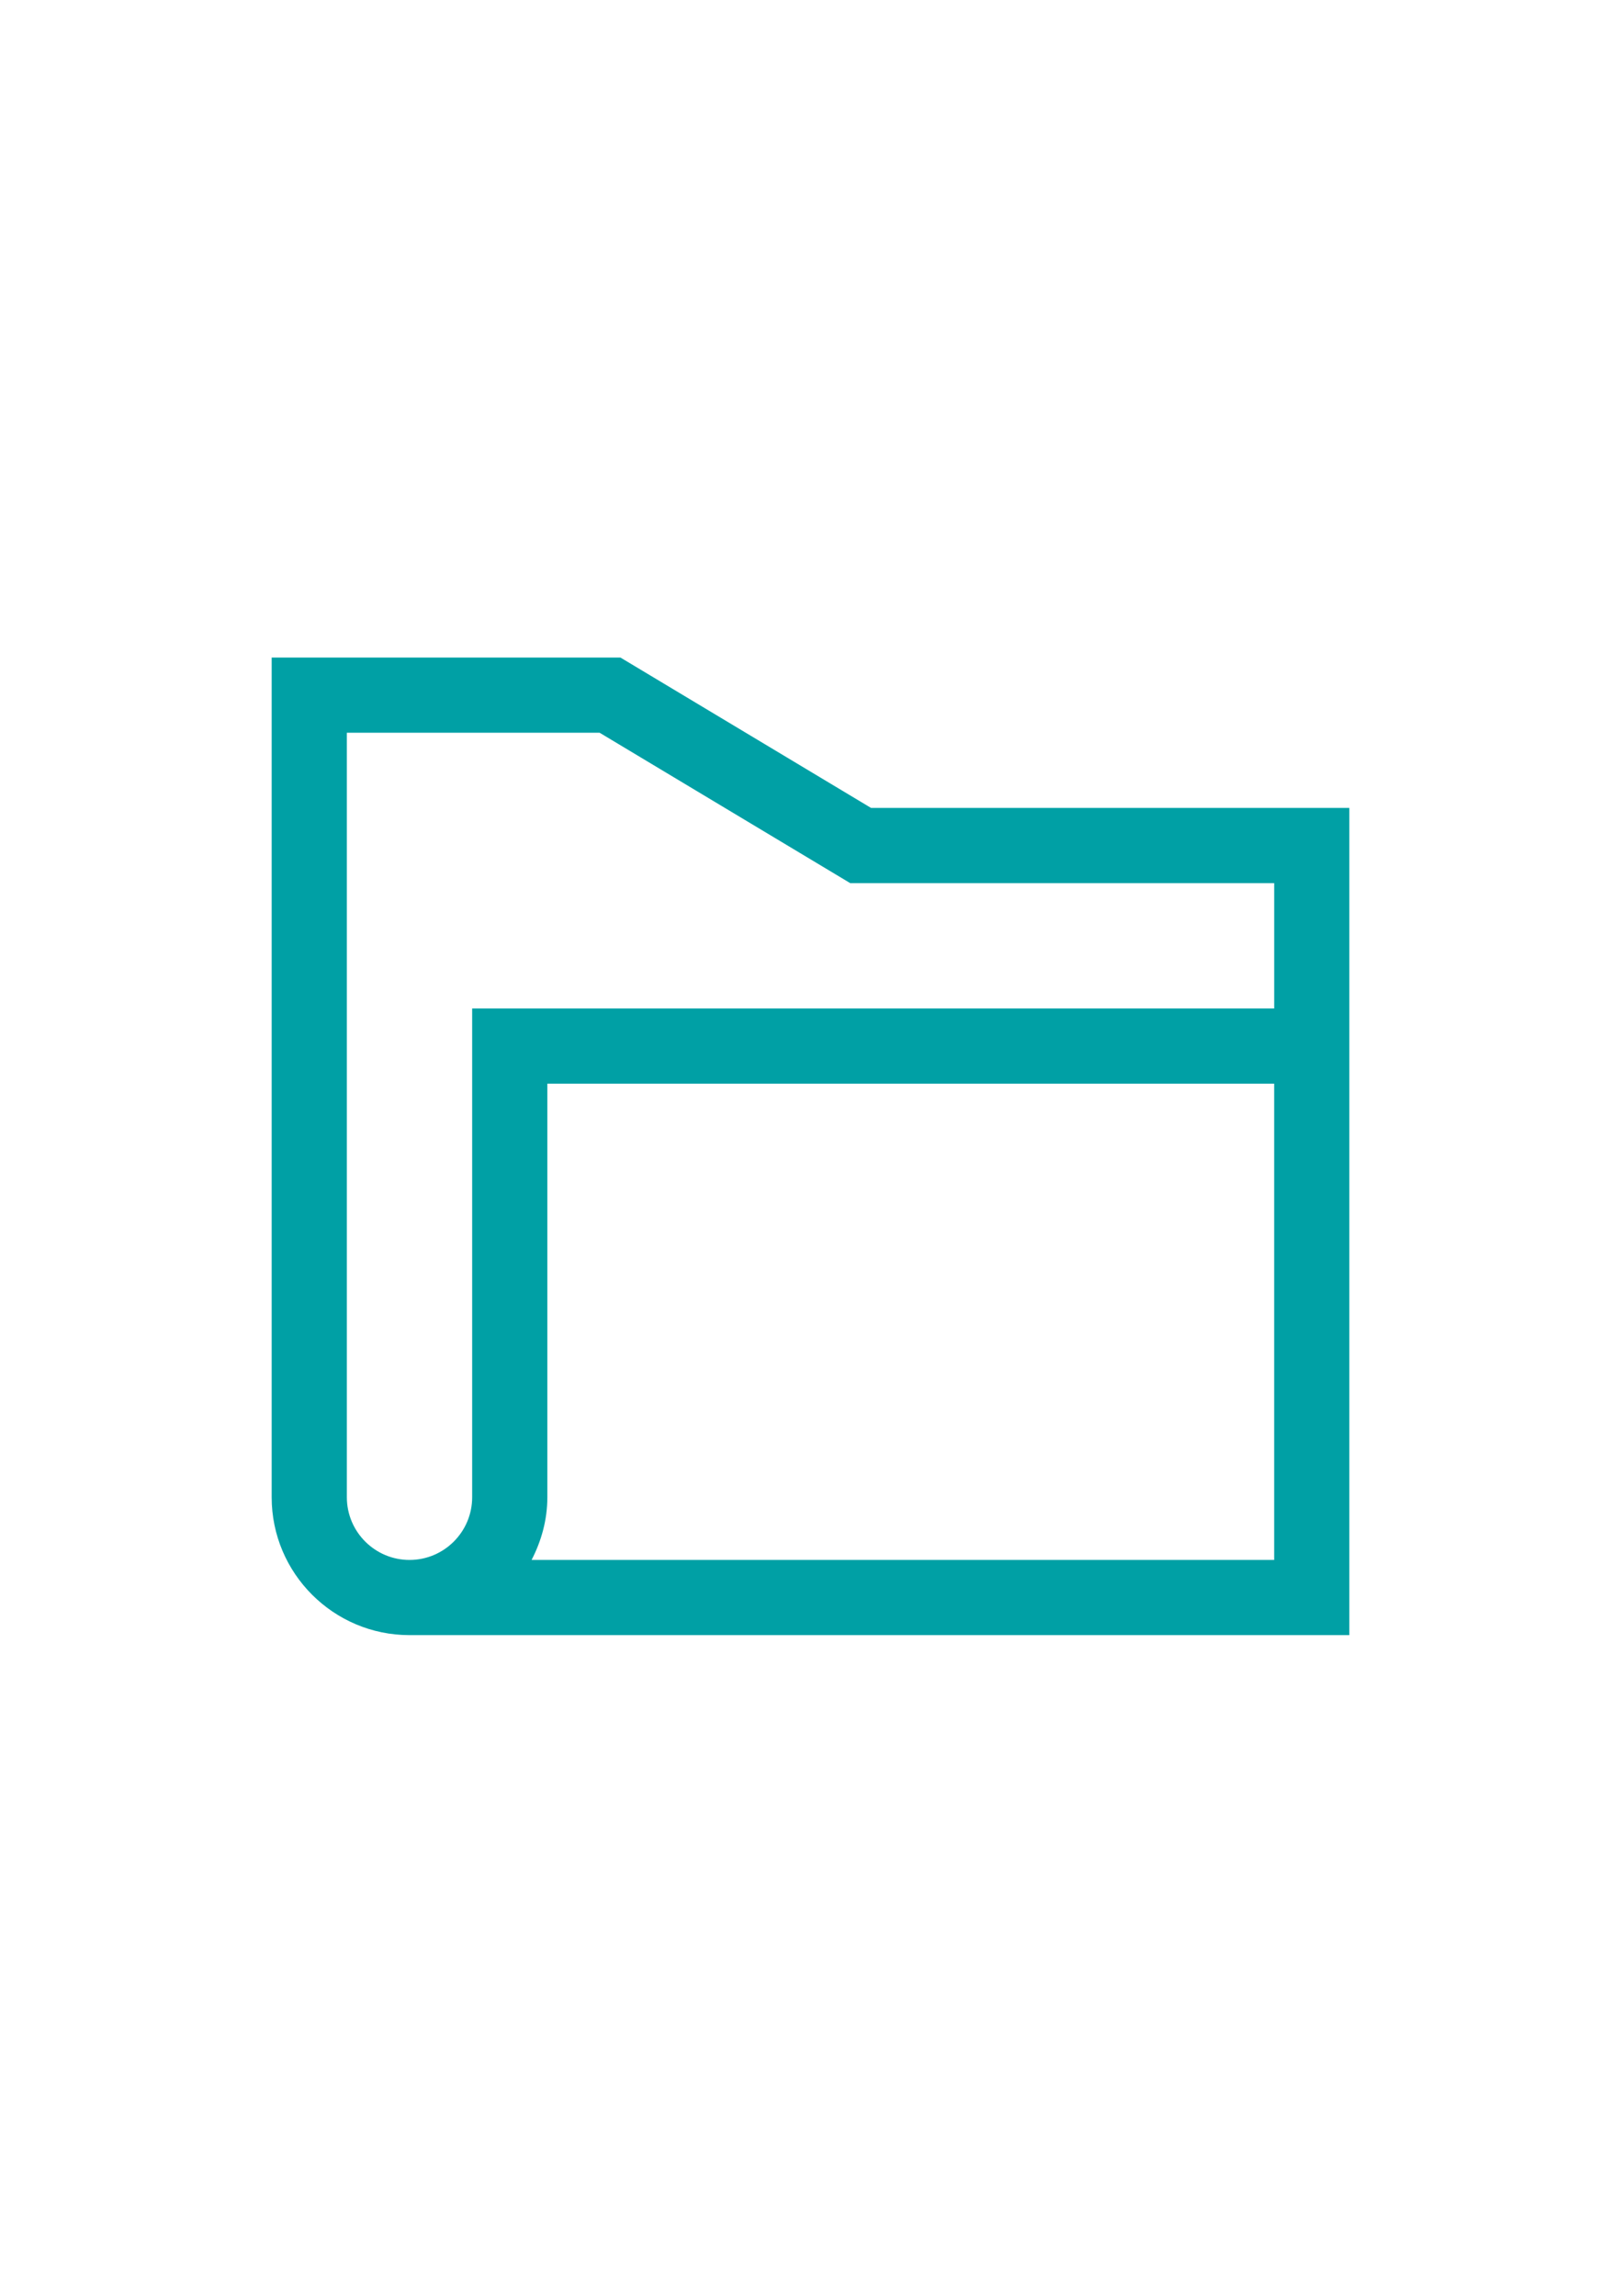 <svg version="1.0" preserveAspectRatio="xMidYMid meet" height="1123" viewBox="0 0 595.5 842.25" zoomAndPan="magnify" width="794" xmlns:xlink="http://www.w3.org/1999/xlink" xmlns="http://www.w3.org/2000/svg"><defs><clipPath id="0802c9609f"><path clip-rule="nonzero" d="M 99.68 241.07 L 495.328 241.07 L 495.328 600 L 99.68 600 Z M 99.68 241.07"></path></clipPath></defs><g clip-path="url(#0802c9609f)"><path fill-rule="nonzero" fill-opacity="1" d="M 319.602 296.387 L 227.645 241.219 L 99.68 241.219 L 99.68 549.27 C 99.68 577.16 122.363 599.84 150.254 599.84 L 495.094 599.84 L 495.094 296.387 Z M 467.512 572.258 L 195.047 572.258 C 198.621 565.328 200.828 557.586 200.828 549.27 L 200.828 397.539 L 467.504 397.539 L 467.504 572.258 Z M 173.242 369.957 L 173.242 549.27 C 173.242 561.945 162.93 572.258 150.254 572.258 C 137.578 572.258 127.266 561.945 127.266 549.27 L 127.266 268.801 L 219.996 268.801 L 311.953 323.977 L 467.512 323.977 L 467.512 369.957 Z M 173.242 369.957" fill="#00a0a5"></path></g></svg>